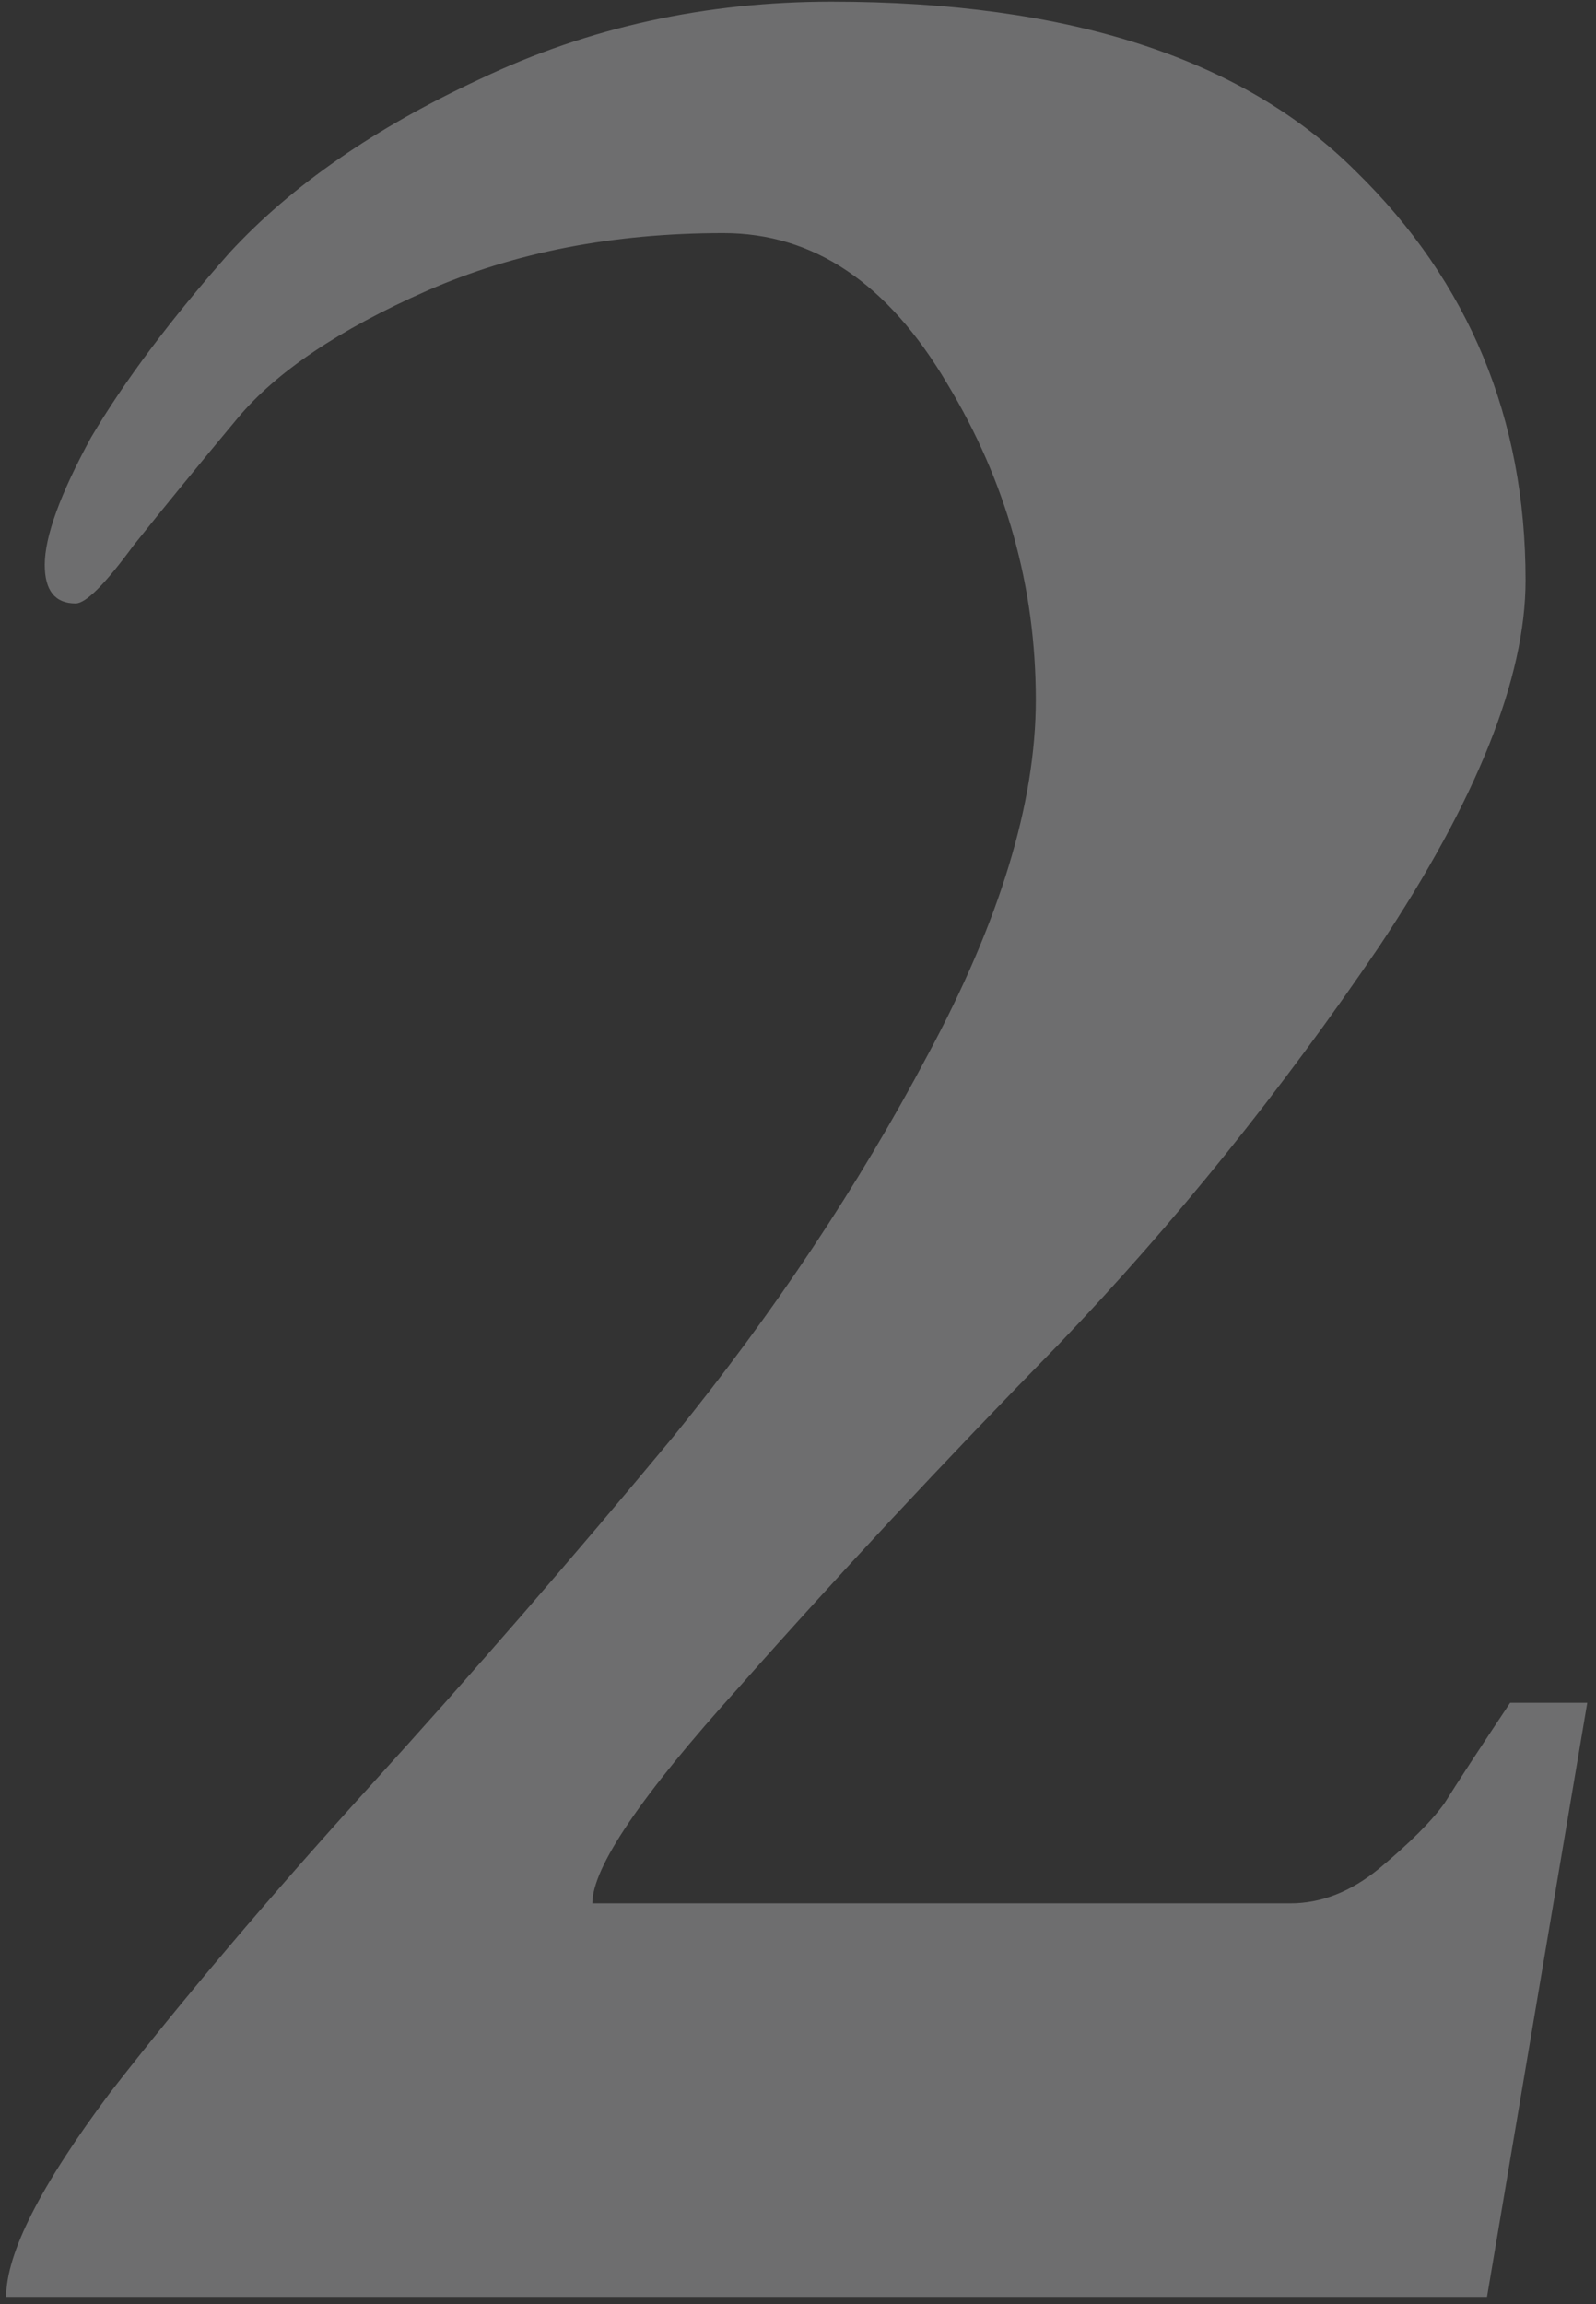 <?xml version="1.0" encoding="UTF-8"?> <svg xmlns="http://www.w3.org/2000/svg" width="97" height="140" viewBox="0 0 97 140" fill="none"><rect x="0" y="0" width="97" height="140" fill="#333333" stroke="none"/><path d="M0.375 139.555C0.375 136.898 2.484 132.758 6.703 127.133C11.078 121.508 16.313 115.336 22.406 108.617C28.656 101.742 34.828 94.633 40.922 87.289C47.016 79.789 52.172 72.054 56.391 64.086C60.766 55.961 62.953 48.773 62.953 42.523C62.953 35.648 61.157 29.242 57.563 23.304C53.969 17.21 49.438 14.164 43.969 14.164C37.25 14.164 31.235 15.335 25.922 17.679C20.61 20.023 16.781 22.601 14.438 25.413C12.094 28.226 9.984 30.804 8.109 33.148C6.391 35.492 5.219 36.664 4.594 36.664C3.344 36.664 2.719 35.882 2.719 34.32C2.719 32.601 3.656 30.023 5.531 26.585C7.563 23.148 10.375 19.398 13.969 15.335C17.719 11.273 22.797 7.757 29.203 4.788C35.766 1.663 42.875 0.101 50.532 0.101C64.907 0.101 75.532 3.538 82.407 10.413C89.282 17.132 92.719 25.413 92.719 35.257C92.719 41.195 89.751 48.617 83.813 57.523C77.875 66.273 71.391 74.32 64.36 81.664C57.328 88.851 50.844 95.805 44.907 102.523C38.969 109.086 36 113.461 36 115.648H78.422C80.297 115.648 82.094 114.945 83.813 113.539C85.688 111.976 87.016 110.648 87.797 109.555C88.579 108.305 89.907 106.273 91.782 103.461H96.469L90.376 139.555H0.375Z" fill="#F9F9FA" fill-opacity="0.3"></path></svg> 